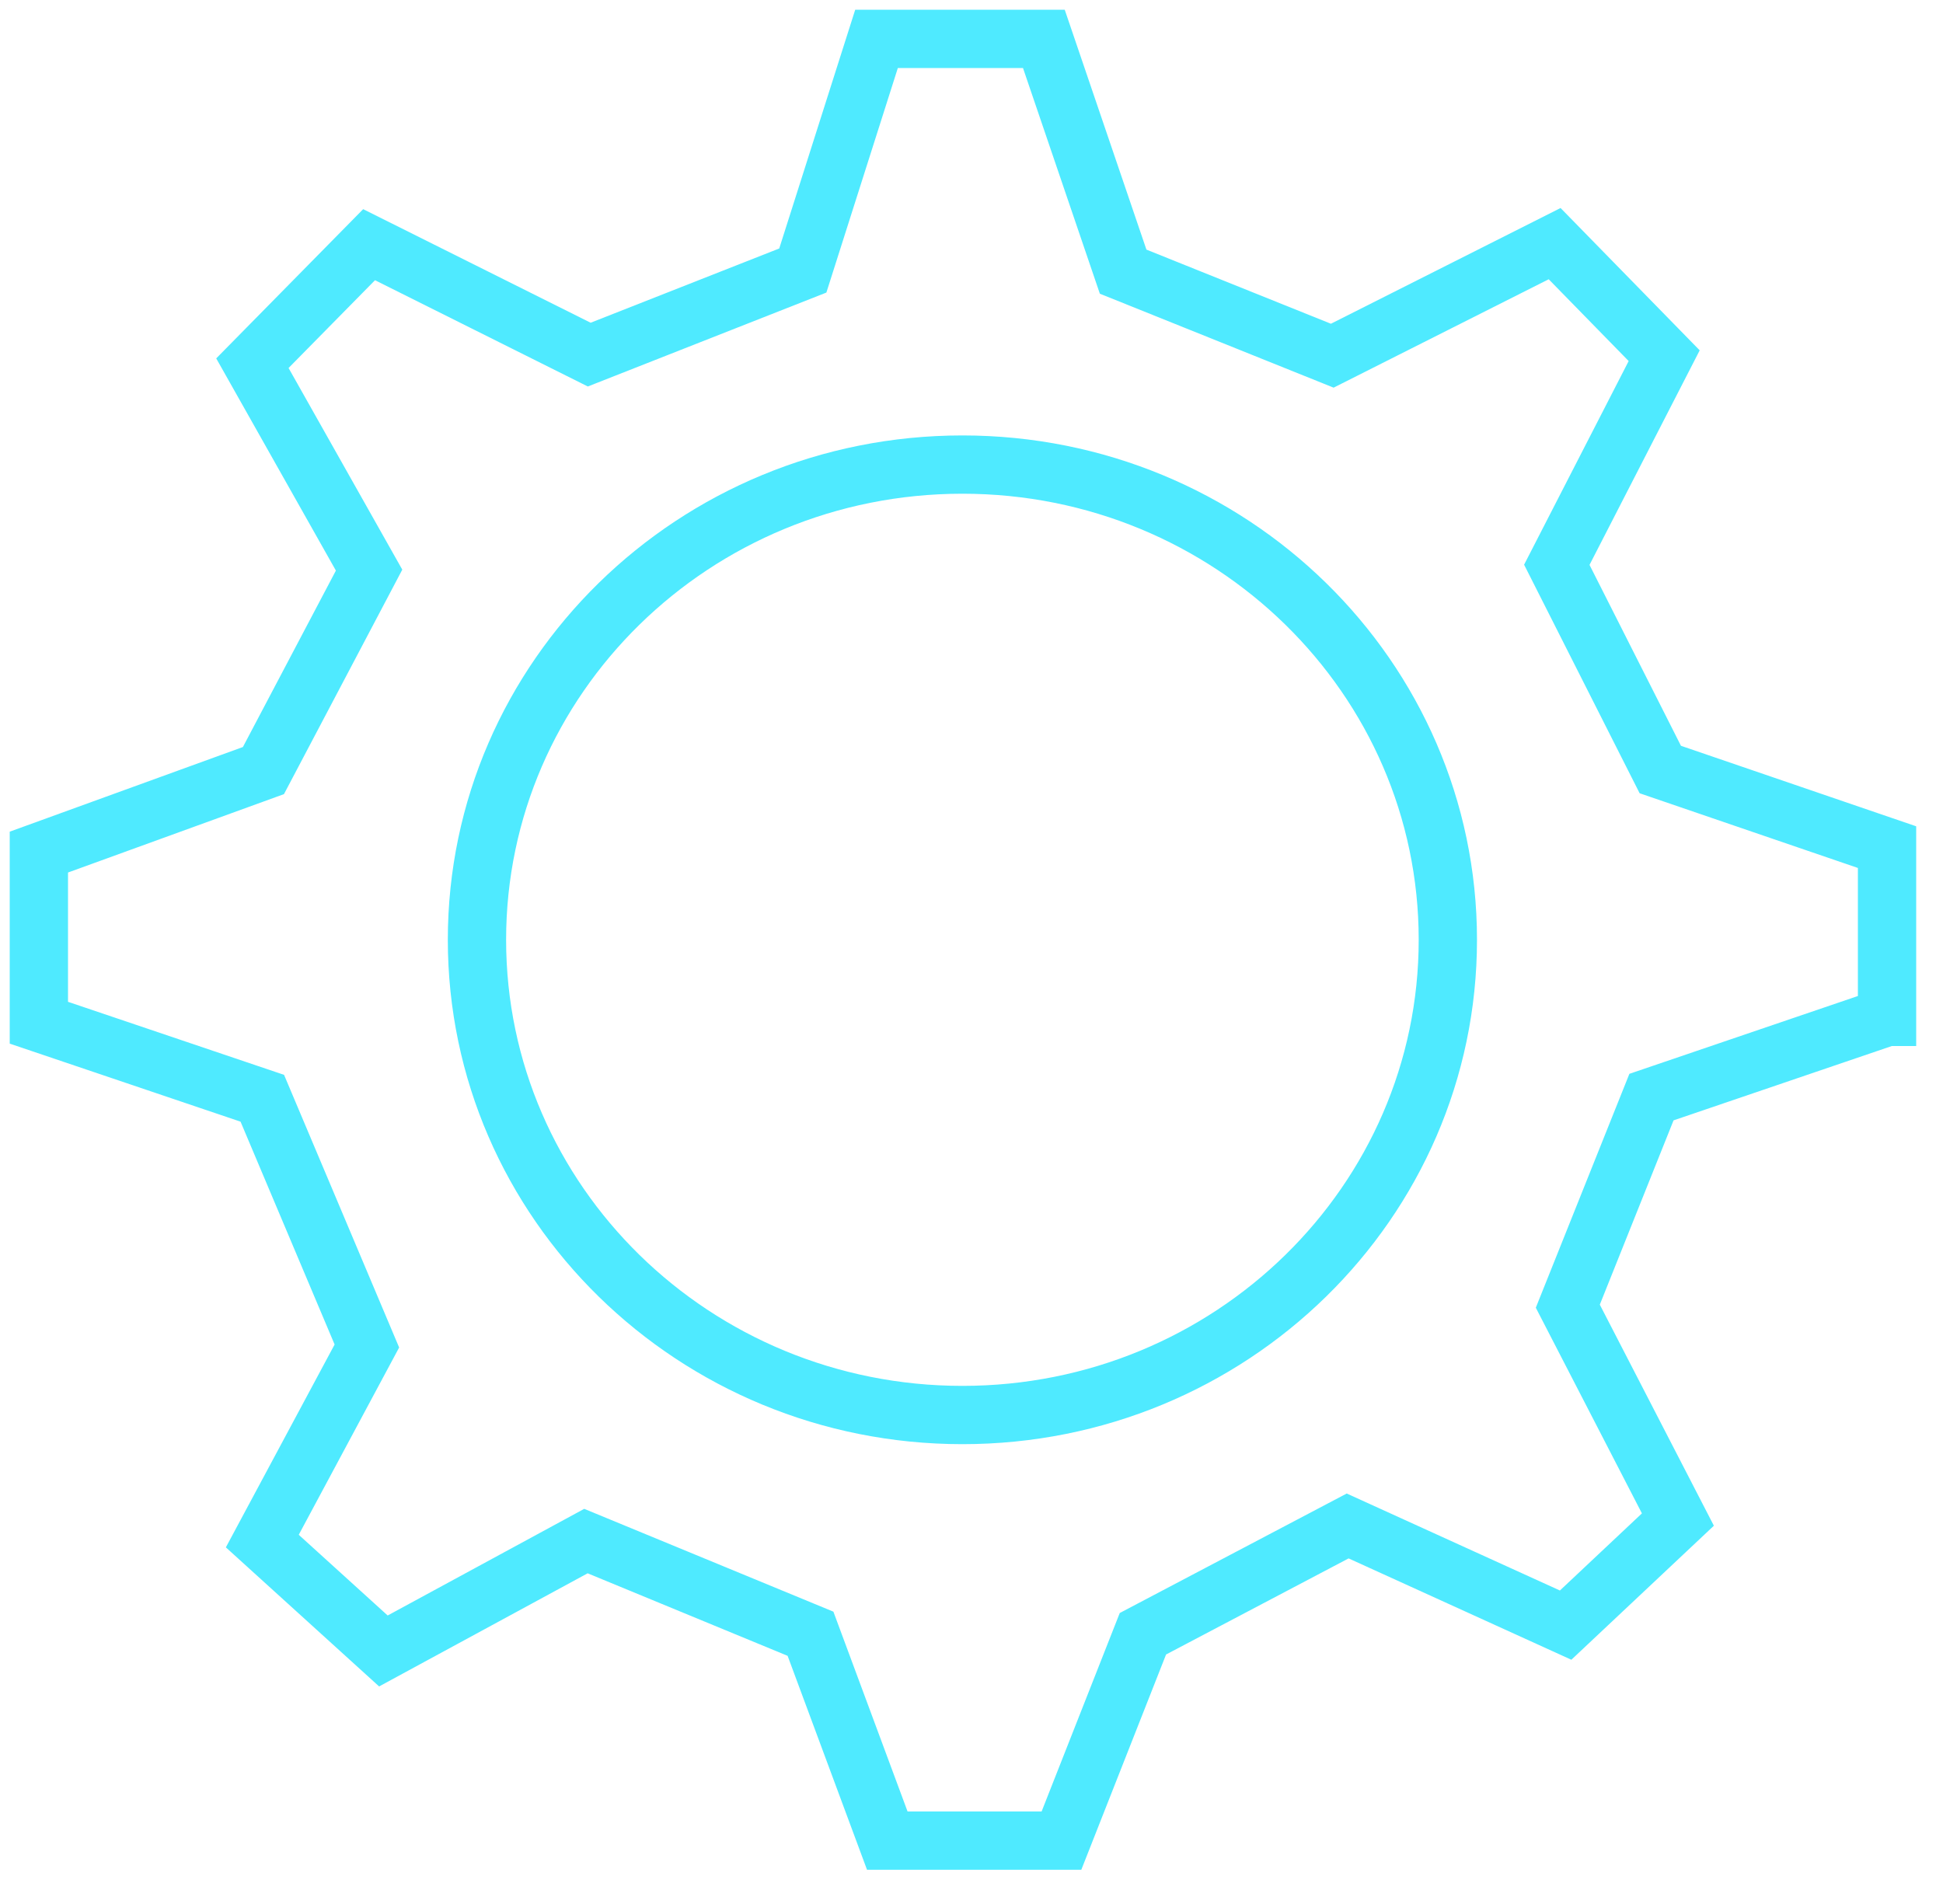 <svg xmlns="http://www.w3.org/2000/svg" width="50" height="49" viewBox="0 0 50 49" fill="none"><path d="M48.56 26.17V21.801L42.725 19.804L40.062 14.535L42.825 9.154L40.006 6.27L34.284 9.154L28.902 6.991L26.862 1H22.556L20.659 6.962L15.163 9.126L9.498 6.297L6.495 9.347L9.498 14.672L6.779 19.831L1 21.929V26.32L6.75 28.264L9.441 34.64L6.75 39.66L9.866 42.488L15.078 39.66L20.857 42.045L22.833 47.369H27.315L29.411 42.045L34.68 39.271L40.289 41.823L43.178 39.106L40.345 33.615L42.498 28.234L48.559 26.17H48.56ZM24.766 36.416C17.867 36.416 12.274 30.94 12.274 24.186C12.274 17.432 17.867 11.956 24.766 11.956C31.665 11.956 37.258 17.432 37.258 24.186C37.258 30.94 31.665 36.416 24.766 36.416Z" stroke="#4FEAFF" stroke-width="1.5" stroke-miterlimit="10"></path></svg>